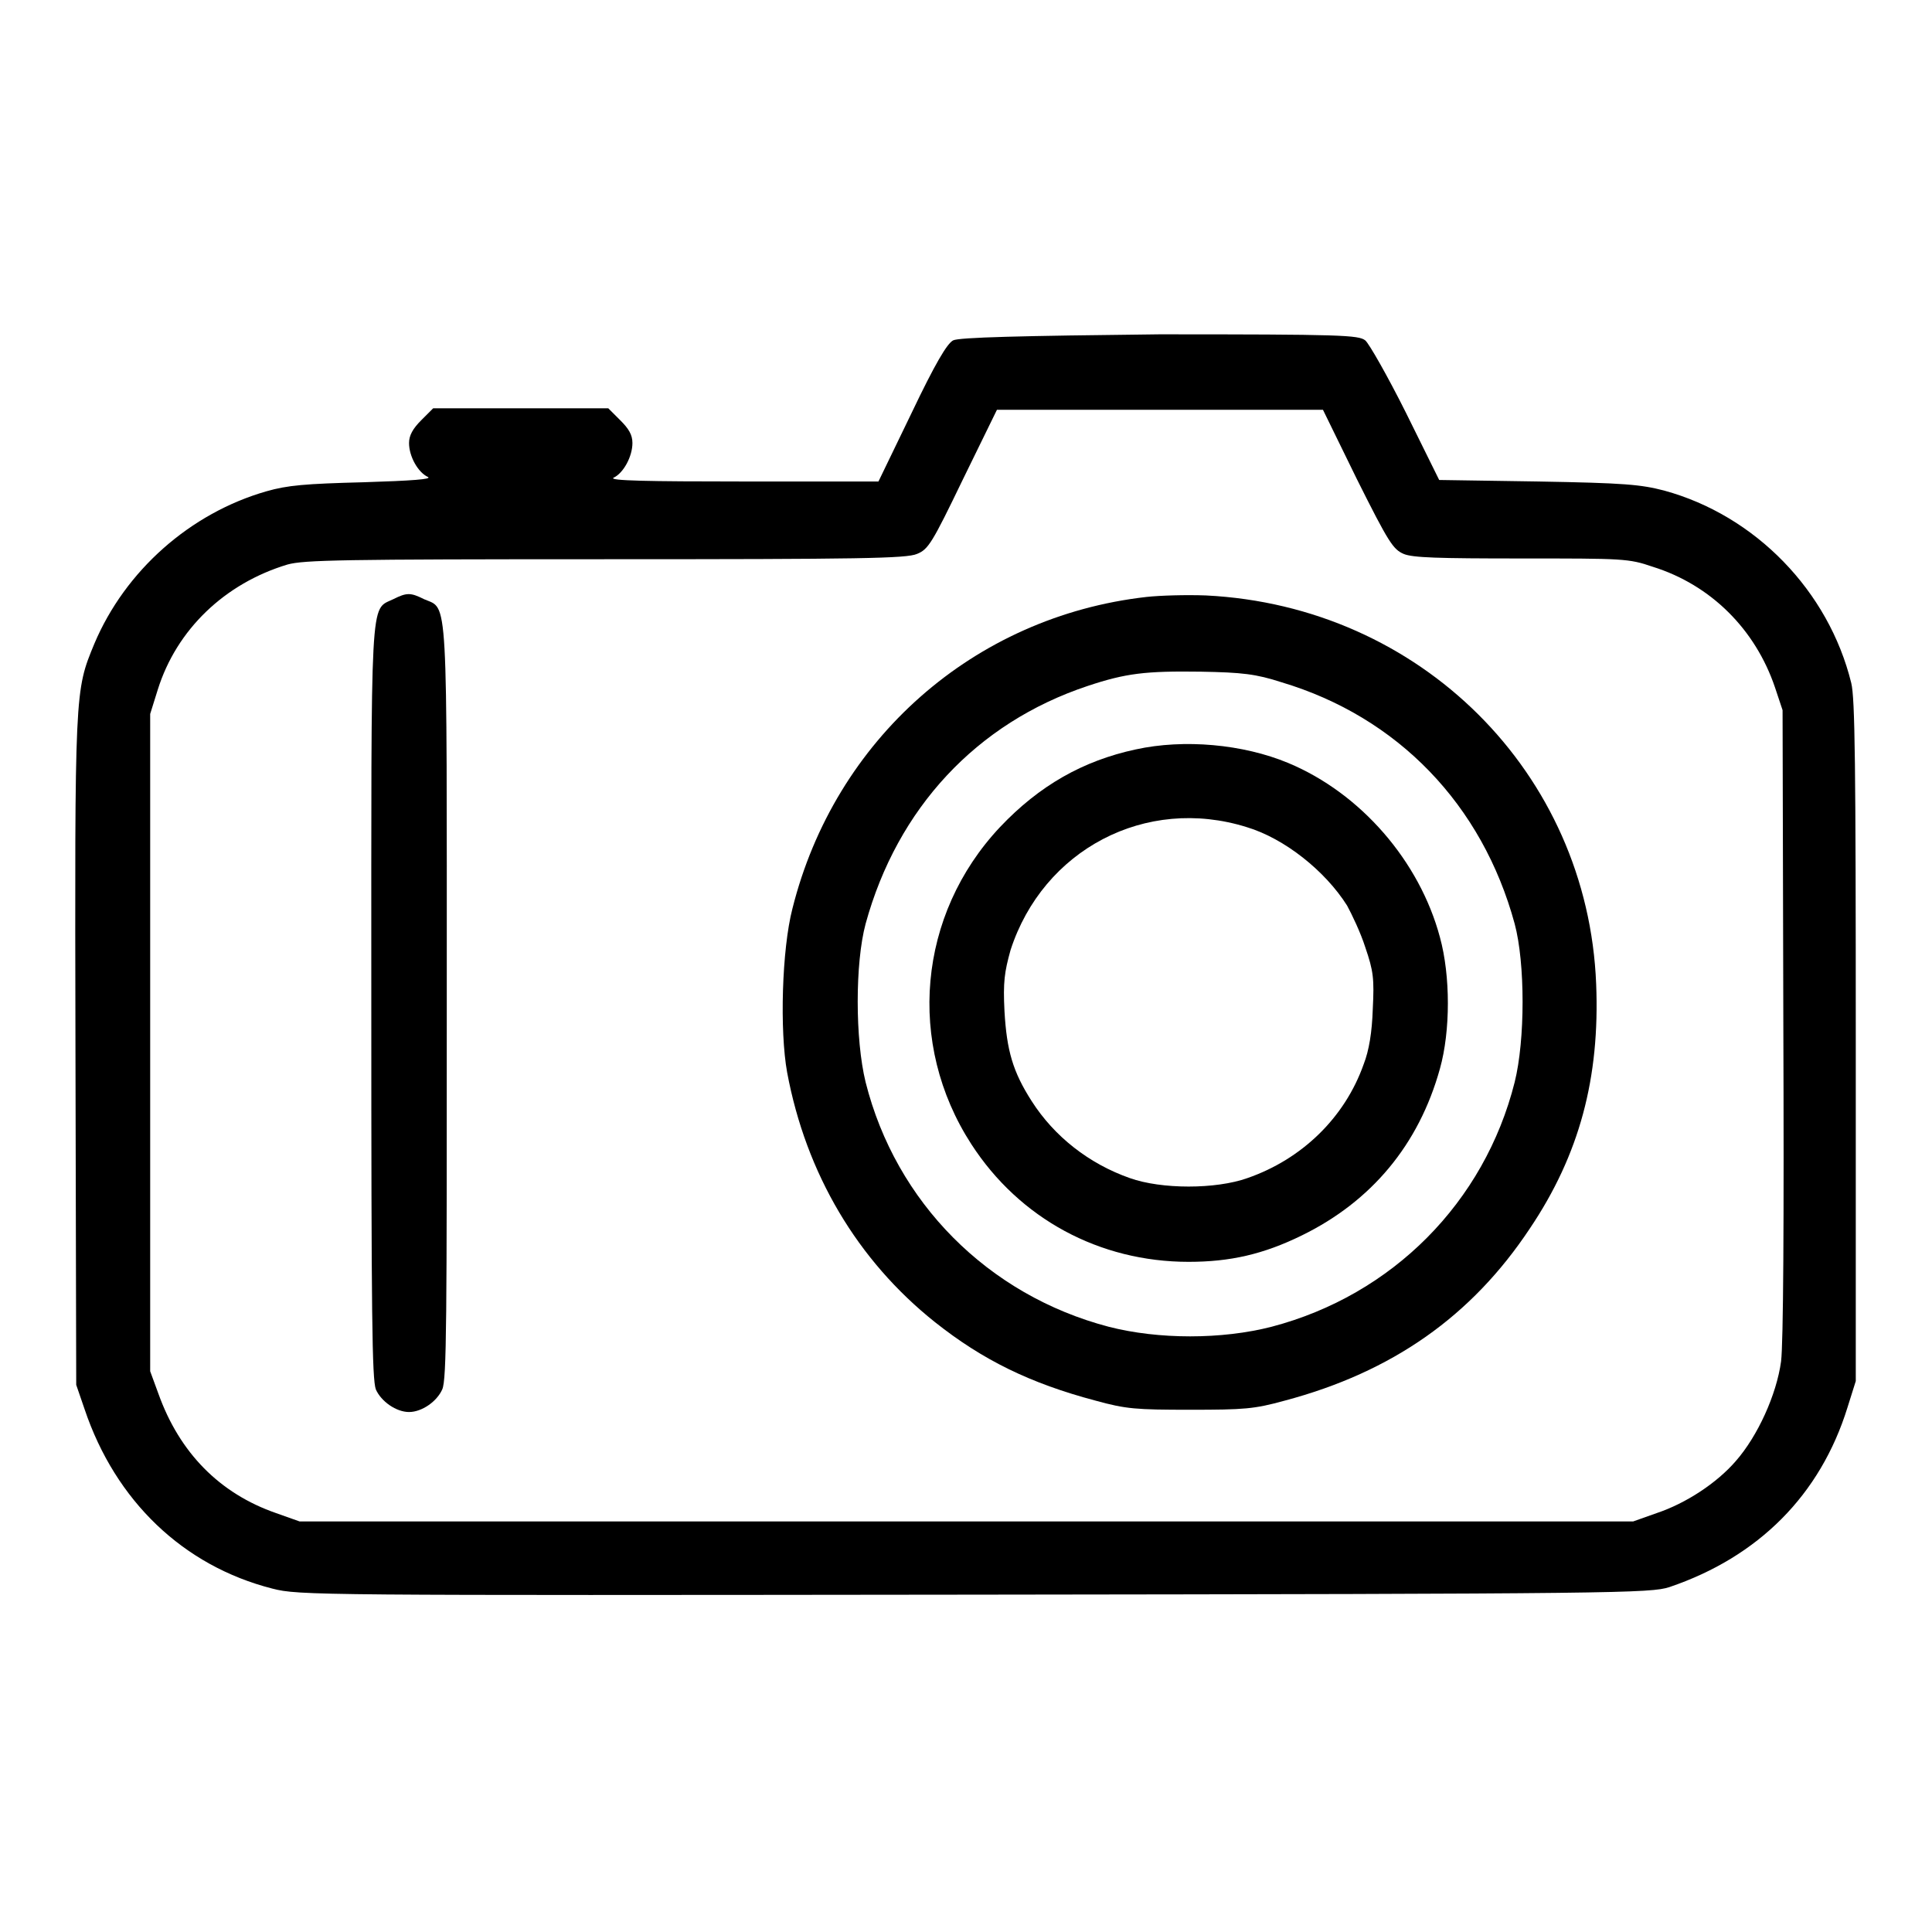<?xml version="1.0" encoding="utf-8"?>
<!-- Svg Vector Icons : http://www.onlinewebfonts.com/icon -->
<!DOCTYPE svg PUBLIC "-//W3C//DTD SVG 1.1//EN" "http://www.w3.org/Graphics/SVG/1.1/DTD/svg11.dtd">
<svg version="1.1" xmlns="http://www.w3.org/2000/svg" xmlns:xlink="http://www.w3.org/1999/xlink" x="0px" y="0px" viewBox="0 0 256 256" enable-background="new 0 0 256 256" xml:space="preserve">
<g><g><g><path fill="#000000" d="M126.3,45.1c-0.8,0.4-2.4,3.1-5.5,9.6l-4.4,9.1l-18,0c-12.5,0-17.8-0.1-17.1-0.5c1.3-0.6,2.5-2.8,2.5-4.6c0-1.1-0.5-1.9-1.6-3l-1.6-1.6H69H57.4l-1.6,1.6c-1.1,1.1-1.6,2-1.6,3c0,1.8,1.2,3.9,2.5,4.5c0.6,0.3-2.1,0.5-8.5,0.7c-7.8,0.2-10.1,0.4-12.9,1.2c-10.1,2.9-18.7,10.5-22.8,20.2c-2.6,6.3-2.6,6-2.5,54.1l0.1,44.1l1.1,3.2c4.1,12.2,13.1,20.8,24.9,23.8c3.5,0.9,5.6,0.9,93,0.8c85.7-0.1,89.6-0.2,92.1-1c11.8-4,20-12.2,23.6-23.8l1.1-3.5v-45c0-36.7-0.1-45.5-0.6-47.5c-3-12.2-12.7-22.2-24.8-25.5c-3.1-0.8-5.2-1-16.7-1.2l-13.1-0.2l-4.4-8.9c-2.4-4.8-4.9-9.2-5.4-9.6c-0.9-0.7-3.1-0.8-27.3-0.8C135.2,44.5,127.1,44.7,126.3,45.1z M179.8,63.5c4.2,8.4,4.8,9.3,6.2,9.9c1.2,0.5,4.5,0.6,15.6,0.6c13.5,0,14.2,0,17.4,1.1c7.7,2.4,13.6,8.3,16.2,16l1,3l0.1,41.3c0.1,26.7,0,42.6-0.3,45c-0.6,4.4-3.1,9.9-6,13.2c-2.5,2.9-6.6,5.6-10.5,6.9l-3.1,1.1h-88.4H39.7l-3.1-1.1c-7.5-2.6-12.8-8-15.6-15.8l-1.1-3v-43.6V94.6l1-3.2c2.5-8,8.9-14.1,17.2-16.6c2.2-0.6,7.1-0.7,42.1-0.7c33.9,0,39.9-0.1,41.3-0.7c1.5-0.6,2-1.4,6.1-9.9l4.5-9.2h21.6h21.6L179.8,63.5z"/><path fill="#000000" d="M52.1,79.4c-3.1,1.5-2.9-1.4-2.9,53.4c0,41.9,0.1,49.9,0.6,51.3c0.7,1.6,2.7,3,4.4,3c1.7,0,3.7-1.4,4.4-3c0.6-1.3,0.6-9.4,0.6-51.3c0-55.1,0.2-52-3-53.4C54.4,78.5,53.9,78.5,52.1,79.4z"/><path fill="#000000" d="M151.9,79.1C129,81.7,110.6,98,105,120.4c-1.4,5.4-1.7,16.2-0.7,21.7c2.5,13.4,9.3,24.9,19.6,33.1c6.3,5,12.6,8.1,21.3,10.4c4,1.1,5.3,1.2,12.5,1.2s8.5-0.1,12.5-1.2c14.3-3.8,24.8-11.2,32.5-22.8c6.6-9.8,9.3-20,8.8-32.4c-1.1-28-23.3-50.1-51.7-51.5C157.2,78.8,153.7,78.9,151.9,79.1z M169.8,90.4c15.4,4.6,26.6,16.2,30.9,32c1.4,5.2,1.4,15.4,0,21c-4,15.9-16.2,28.2-32.2,32.4c-6.6,1.7-15,1.7-21.6,0c-16-4.2-28.2-16.5-32.2-32.4c-1.4-5.7-1.4-15.8,0-21c4.2-15.3,14.7-26.6,29.4-31.5c5.1-1.7,7.7-2,15-1.9C164.6,89.1,166.4,89.3,169.8,90.4z"/><path fill="#000000" d="M150.5,99.3c-7,1.5-12.8,4.8-18,10.3c-10.9,11.6-12.4,28.7-3.8,42c6.4,9.9,17,15.6,28.8,15.6c5.5,0,9.9-1,15-3.5c9.2-4.5,15.5-12,18.3-22.1c1.4-5,1.4-12.3,0-17.4c-2.7-10.1-10.5-19.1-20.1-23.1C164.7,98.6,156.9,97.9,150.5,99.3z M165.2,109.6c5,1.5,10.4,5.8,13.3,10.4c0.6,1.1,1.8,3.6,2.4,5.5c1.1,3.2,1.2,4.2,1,8.2c-0.1,3.1-0.5,5.5-1.2,7.3c-2.5,7.1-8.2,12.6-15.4,15.1c-4.2,1.5-11.4,1.5-15.6,0c-5.4-1.9-10-5.5-13-10.2c-2.5-3.9-3.3-6.7-3.6-11.9c-0.2-3.9,0-5.2,0.8-8.1C138.2,112.6,151.8,105.4,165.2,109.6z"/></g></g></g>
</svg>
